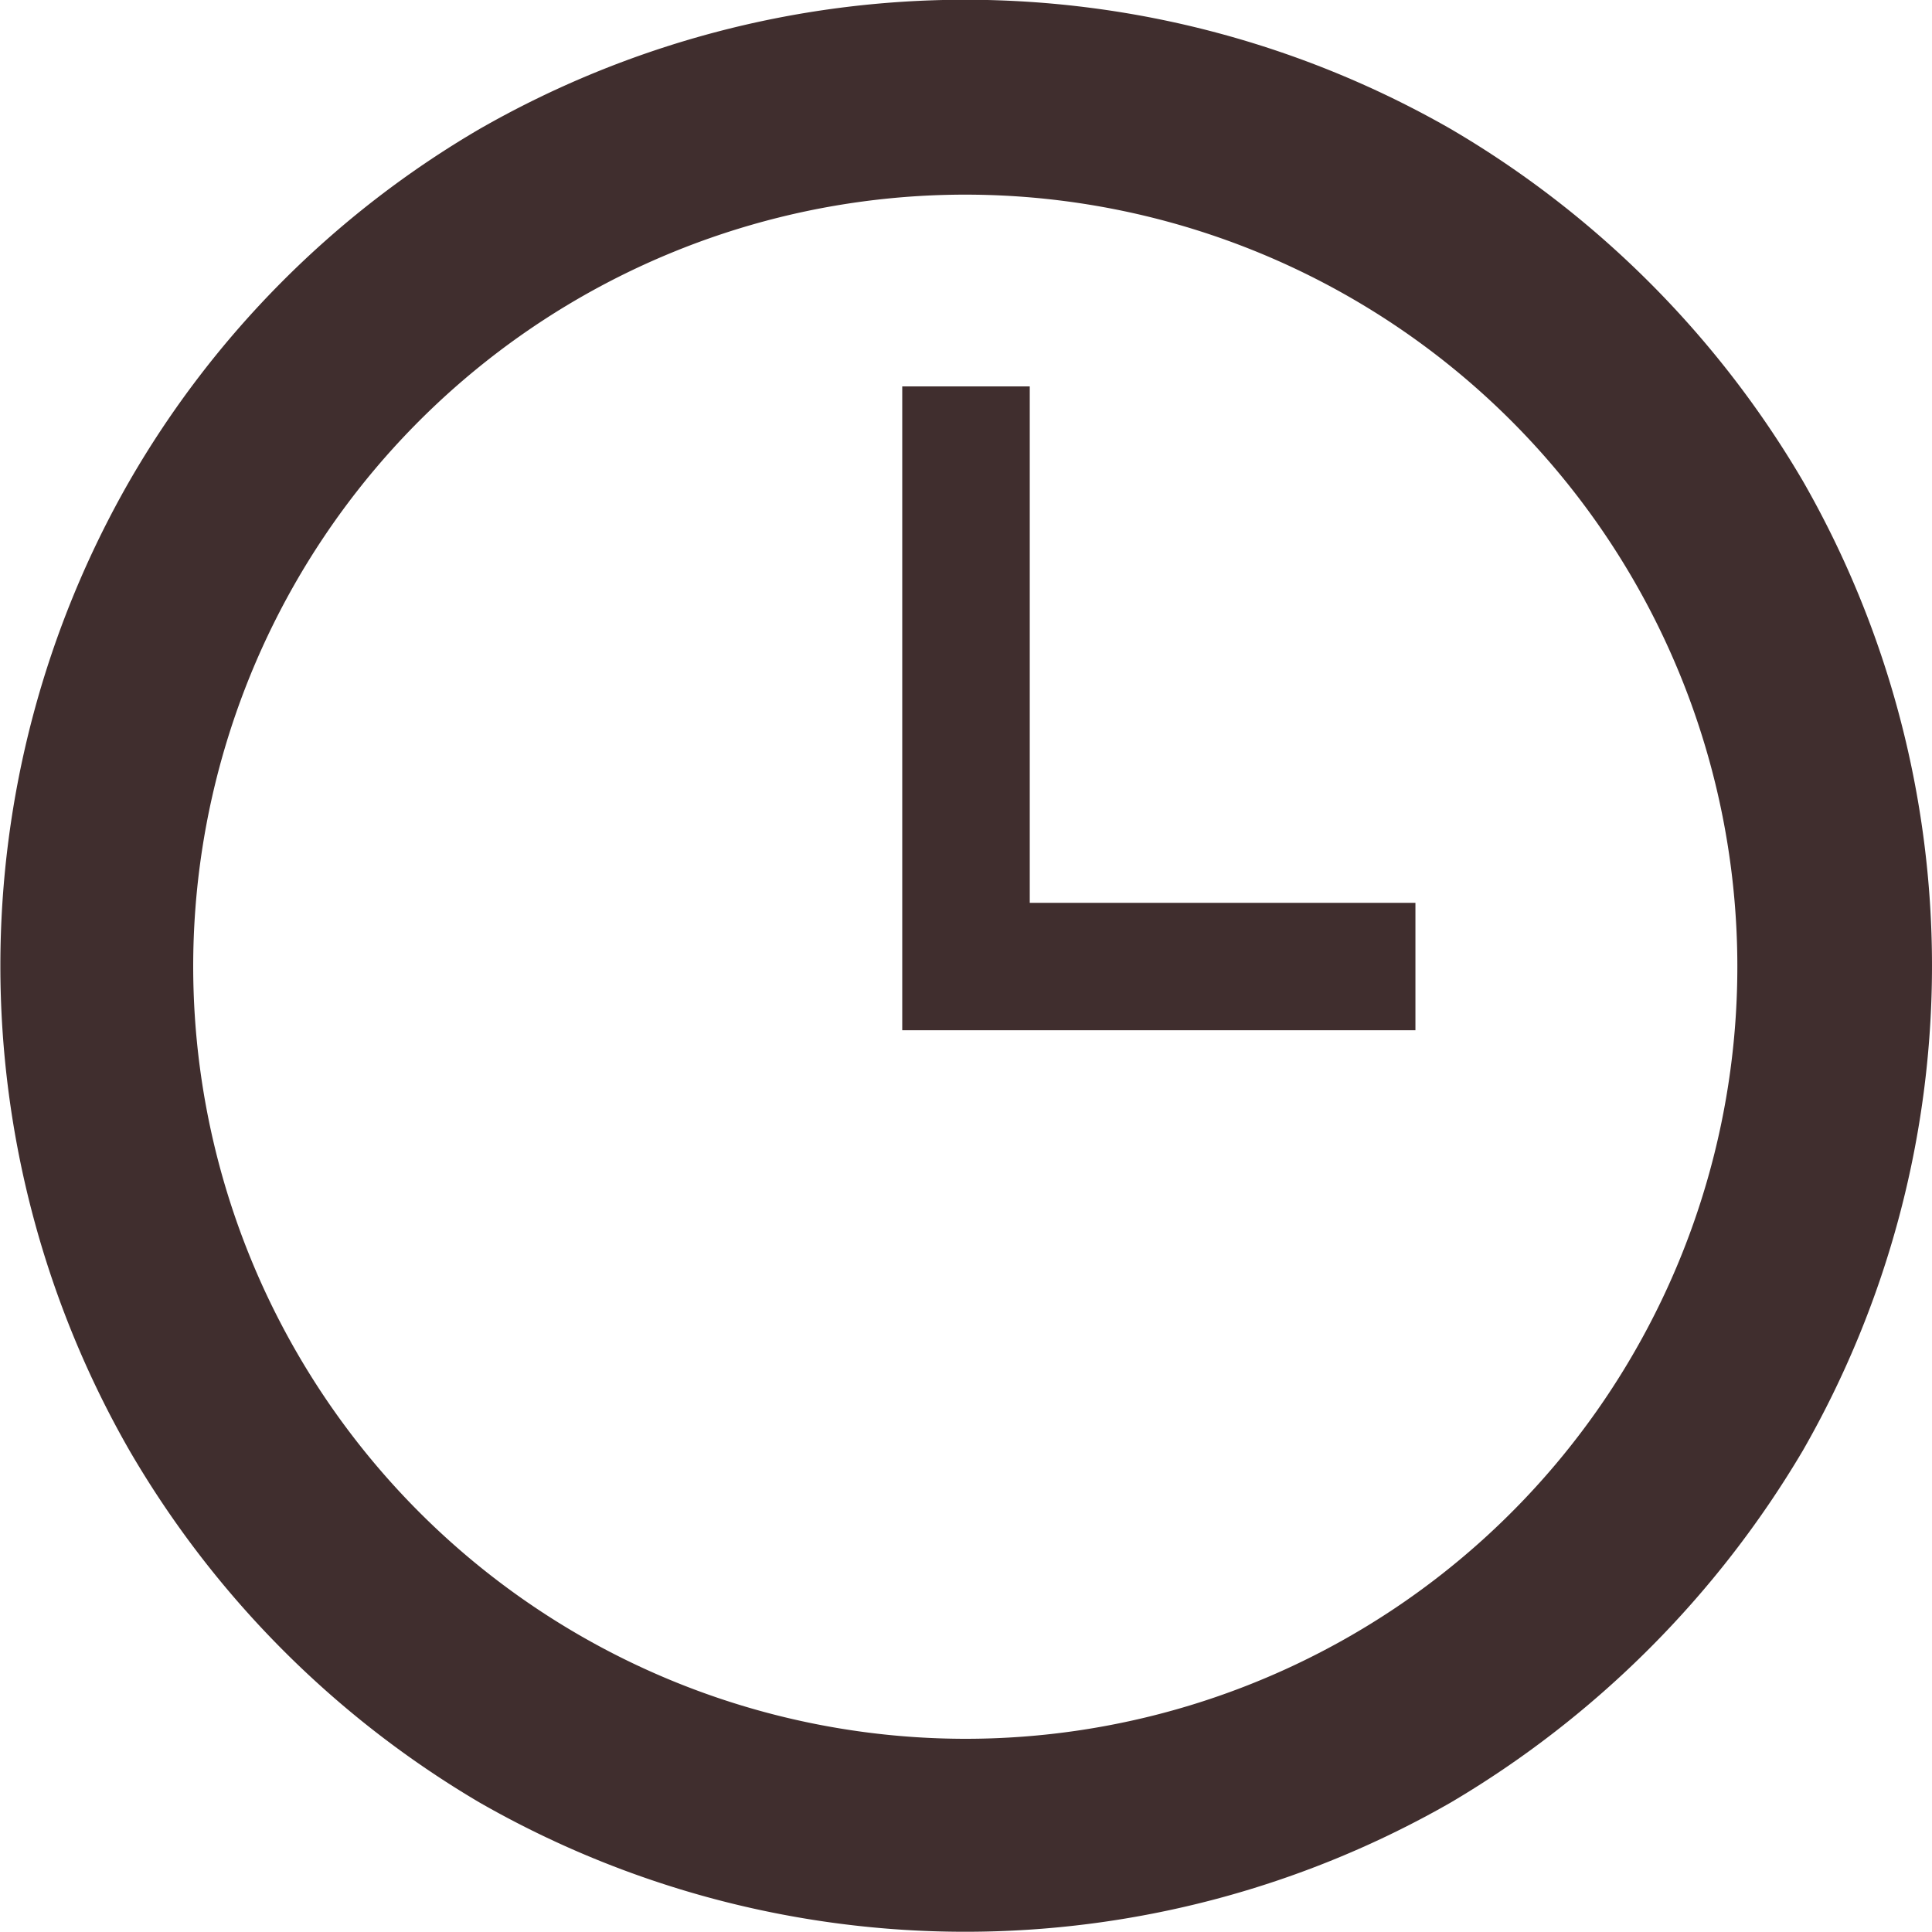 <svg xmlns="http://www.w3.org/2000/svg" width="16" height="16" viewBox="0 0 16 16">
  <defs>
    <style>
      .cls-1 {
        fill: #402e2e;
        fill-rule: evenodd;
      }
    </style>
  </defs>
  <path id="ico_clock.svg" class="cls-1" d="M350.528,591.472V587.2h-1.056v5.332h4.25v-1.055h-3.194ZM350,598.4a6.4,6.4,0,0,1-6.4-6.4,6.394,6.394,0,1,1,6.4,6.4h0Zm4.014-13.332a8.09,8.09,0,0,0-8.042,0,8.013,8.013,0,0,0-2.9,2.916,8.071,8.071,0,0,0,0,8.028,8.121,8.121,0,0,0,2.9,2.916,8.09,8.09,0,0,0,8.042,0,8.272,8.272,0,0,0,2.917-2.916,8.071,8.071,0,0,0,0-8.028,8.16,8.16,0,0,0-2.917-2.916h0Z" transform="translate(-342 -584)"/>
</svg>
